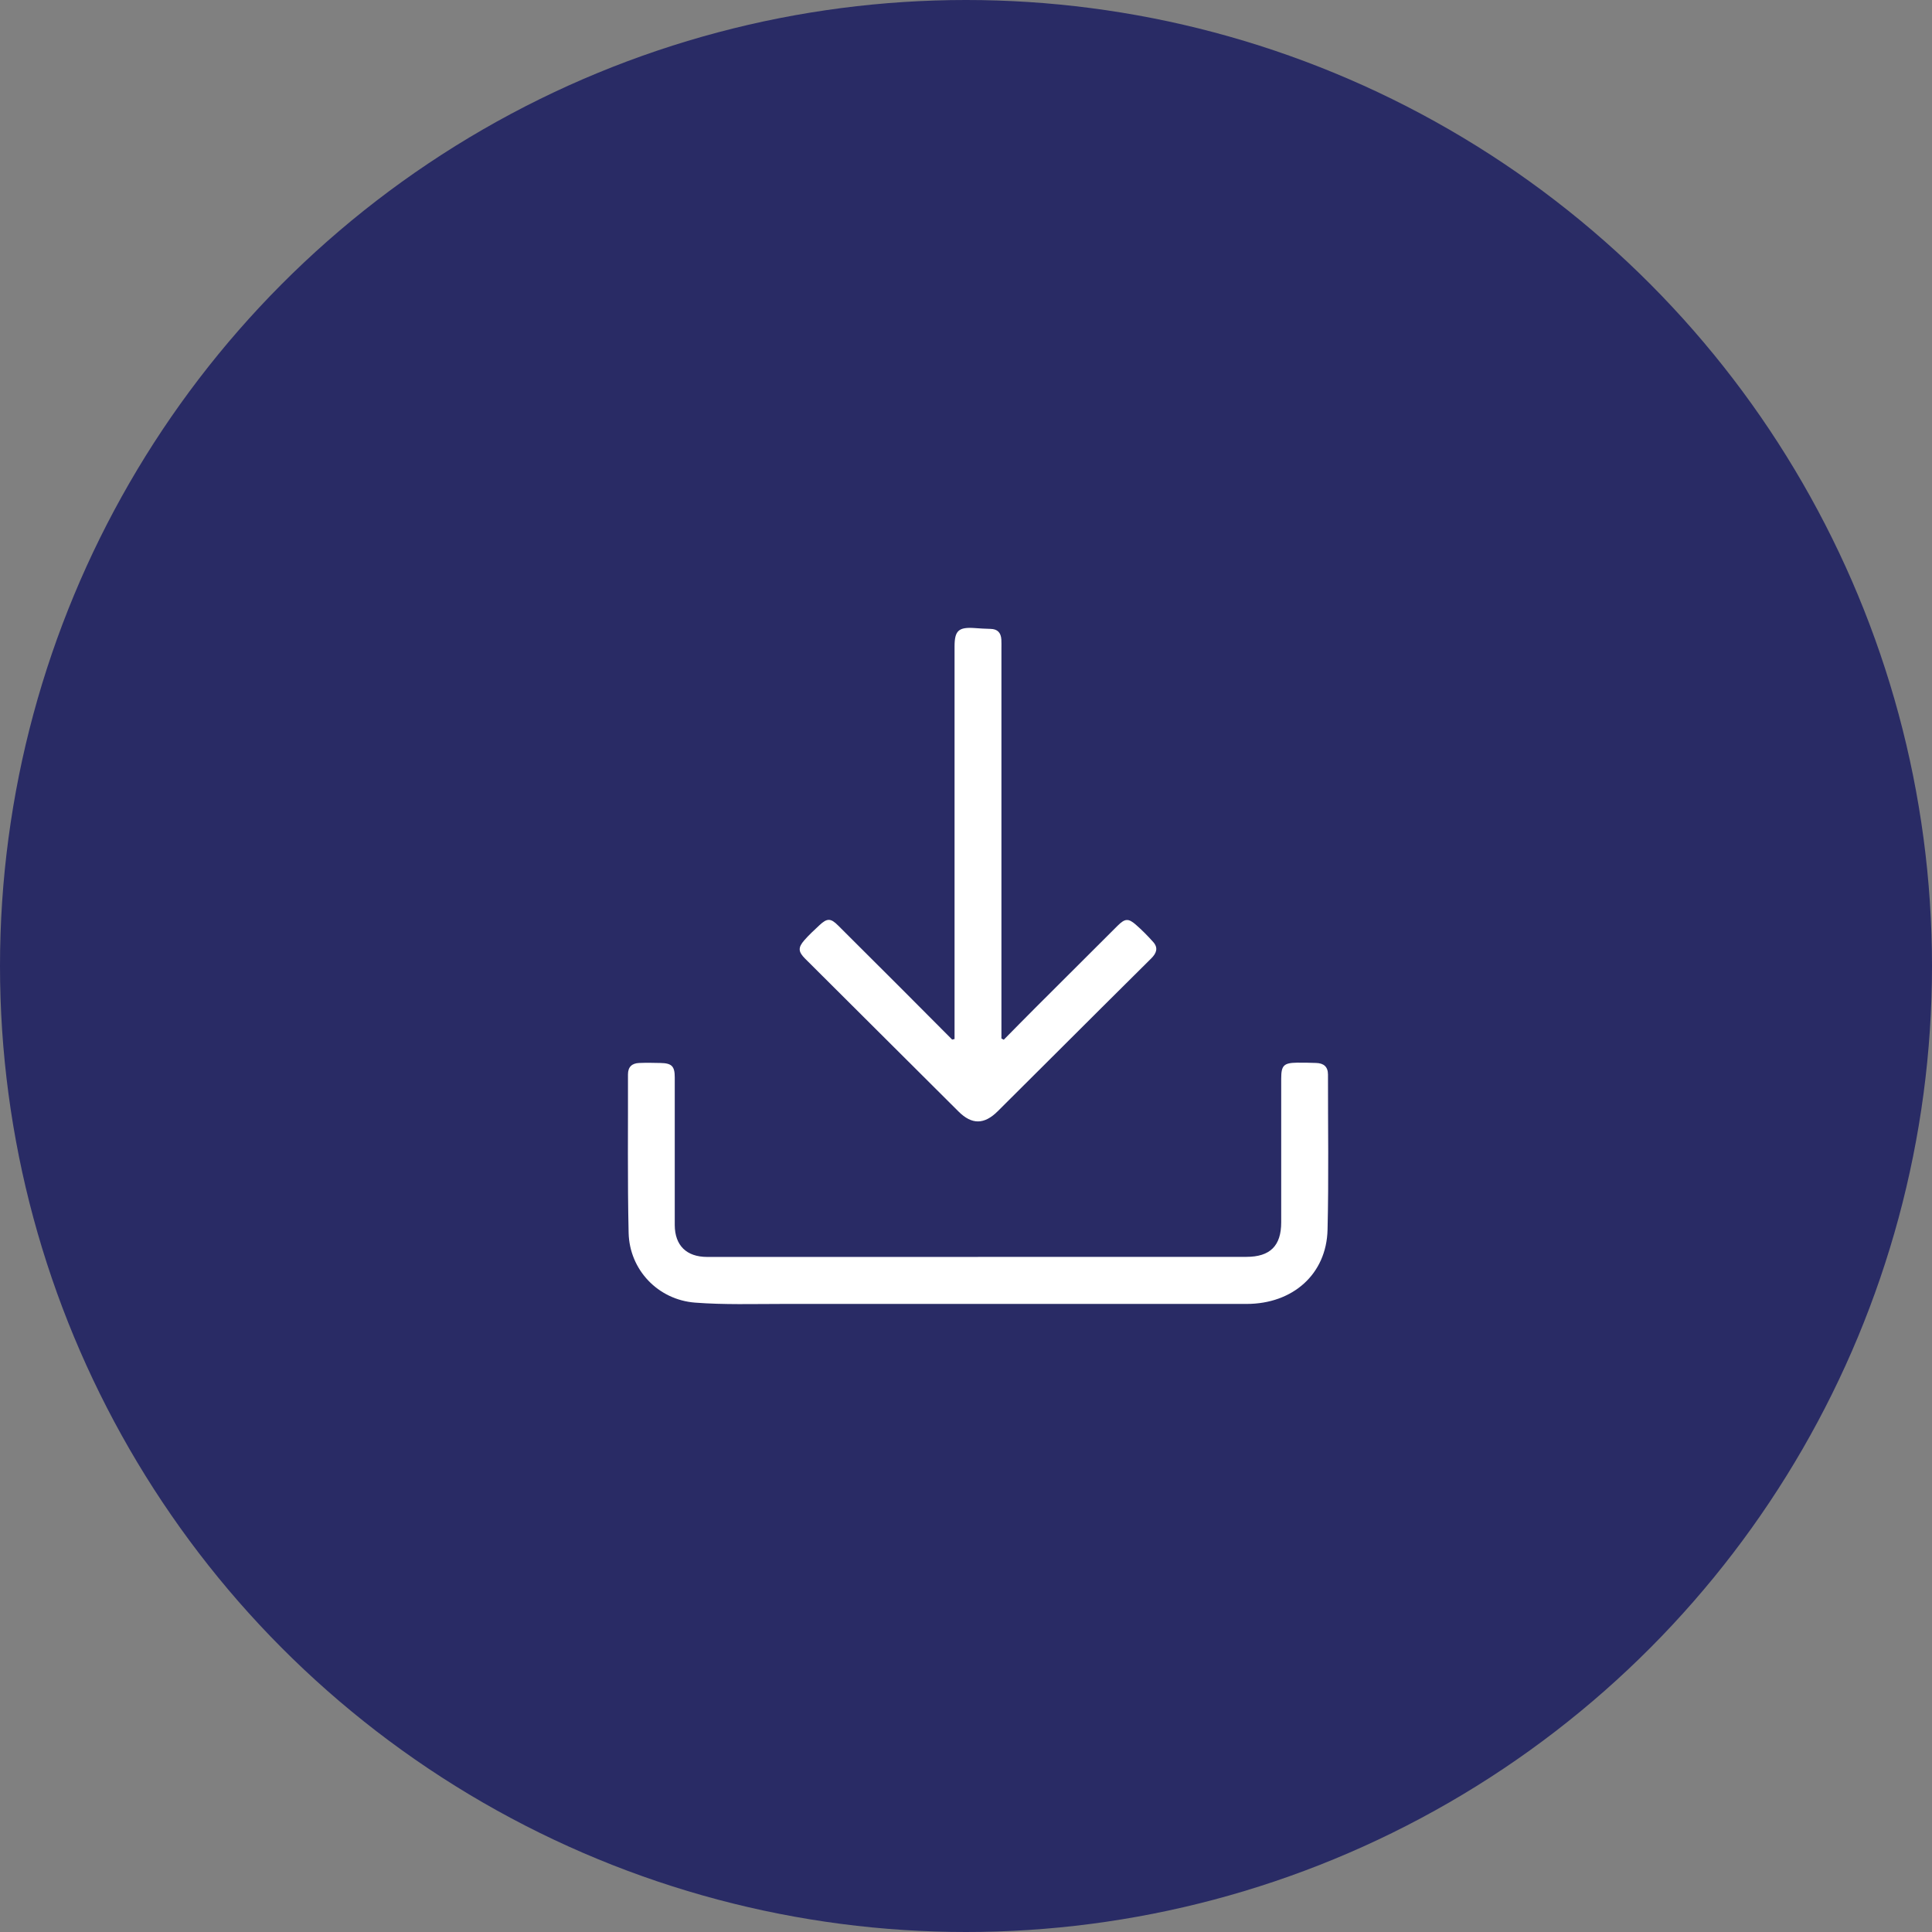 <svg width="80" height="80" viewBox="0 0 80 80" fill="none" xmlns="http://www.w3.org/2000/svg">
<rect x="0" y="0" width="80" height="80" fill="#808080" stroke="none"/>
<circle cx="40" cy="40" r="40" fill="#292B65"/>
<g clip-path="url(#clip0_8_2333)">
<path d="M40.498 52.044C44.202 52.044 47.905 52.044 51.609 52.044C52.592 52.044 53.052 51.588 53.052 50.614C53.052 48.629 53.052 46.646 53.052 44.662C53.052 44.118 53.156 44.011 53.711 44.003C53.973 43.998 54.236 44.007 54.497 44.015C54.808 44.023 54.989 44.167 54.989 44.495C54.986 46.637 55.023 48.781 54.971 50.922C54.926 52.761 53.533 53.993 51.618 53.993C45.213 53.995 38.807 53.996 32.403 53.993C31.196 53.993 29.984 54.031 28.782 53.939C27.244 53.82 26.066 52.58 26.03 51.05C25.98 48.864 26.01 46.675 26.003 44.488C26.003 44.174 26.173 44.028 26.463 44.016C26.759 44.003 27.055 44.009 27.351 44.016C27.814 44.024 27.94 44.15 27.94 44.606C27.943 45.762 27.94 46.919 27.94 48.075C27.94 48.959 27.937 49.843 27.94 50.727C27.944 51.572 28.425 52.046 29.282 52.047C33.021 52.048 36.758 52.047 40.497 52.047L40.498 52.044Z" fill="white"/>
<path d="M41.563 43.054C42 42.612 42.434 42.168 42.874 41.729C44.007 40.597 45.141 39.466 46.276 38.334C46.579 38.033 46.719 38.016 47.03 38.287C47.286 38.51 47.527 38.754 47.753 39.008C47.97 39.252 47.885 39.474 47.667 39.689C46.342 41 45.024 42.318 43.704 43.633C42.907 44.428 42.112 45.222 41.313 46.015C40.753 46.571 40.243 46.577 39.688 46.023C37.571 43.915 35.454 41.804 33.337 39.695C33.053 39.41 33.038 39.241 33.302 38.937C33.495 38.715 33.714 38.514 33.929 38.313C34.25 38.013 34.397 38.014 34.706 38.324C35.56 39.173 36.412 40.024 37.264 40.876C37.986 41.598 38.706 42.323 39.427 43.047C39.46 43.039 39.493 43.032 39.526 43.024C39.526 42.888 39.526 42.75 39.526 42.614C39.526 37.333 39.526 32.051 39.526 26.77C39.526 26.11 39.694 25.959 40.365 26.007C40.58 26.022 40.797 26.037 41.013 26.041C41.31 26.045 41.447 26.203 41.464 26.484C41.471 26.608 41.467 26.733 41.467 26.857C41.467 32.104 41.467 37.352 41.467 42.599V43.002C41.498 43.018 41.53 43.035 41.561 43.051L41.563 43.054Z" fill="white"/>
</g>
<defs>
<clipPath id="clip0_8_2333">
<rect width="29" height="28" fill="white" transform="translate(26 26)"/>
</clipPath>
</defs>
</svg>

